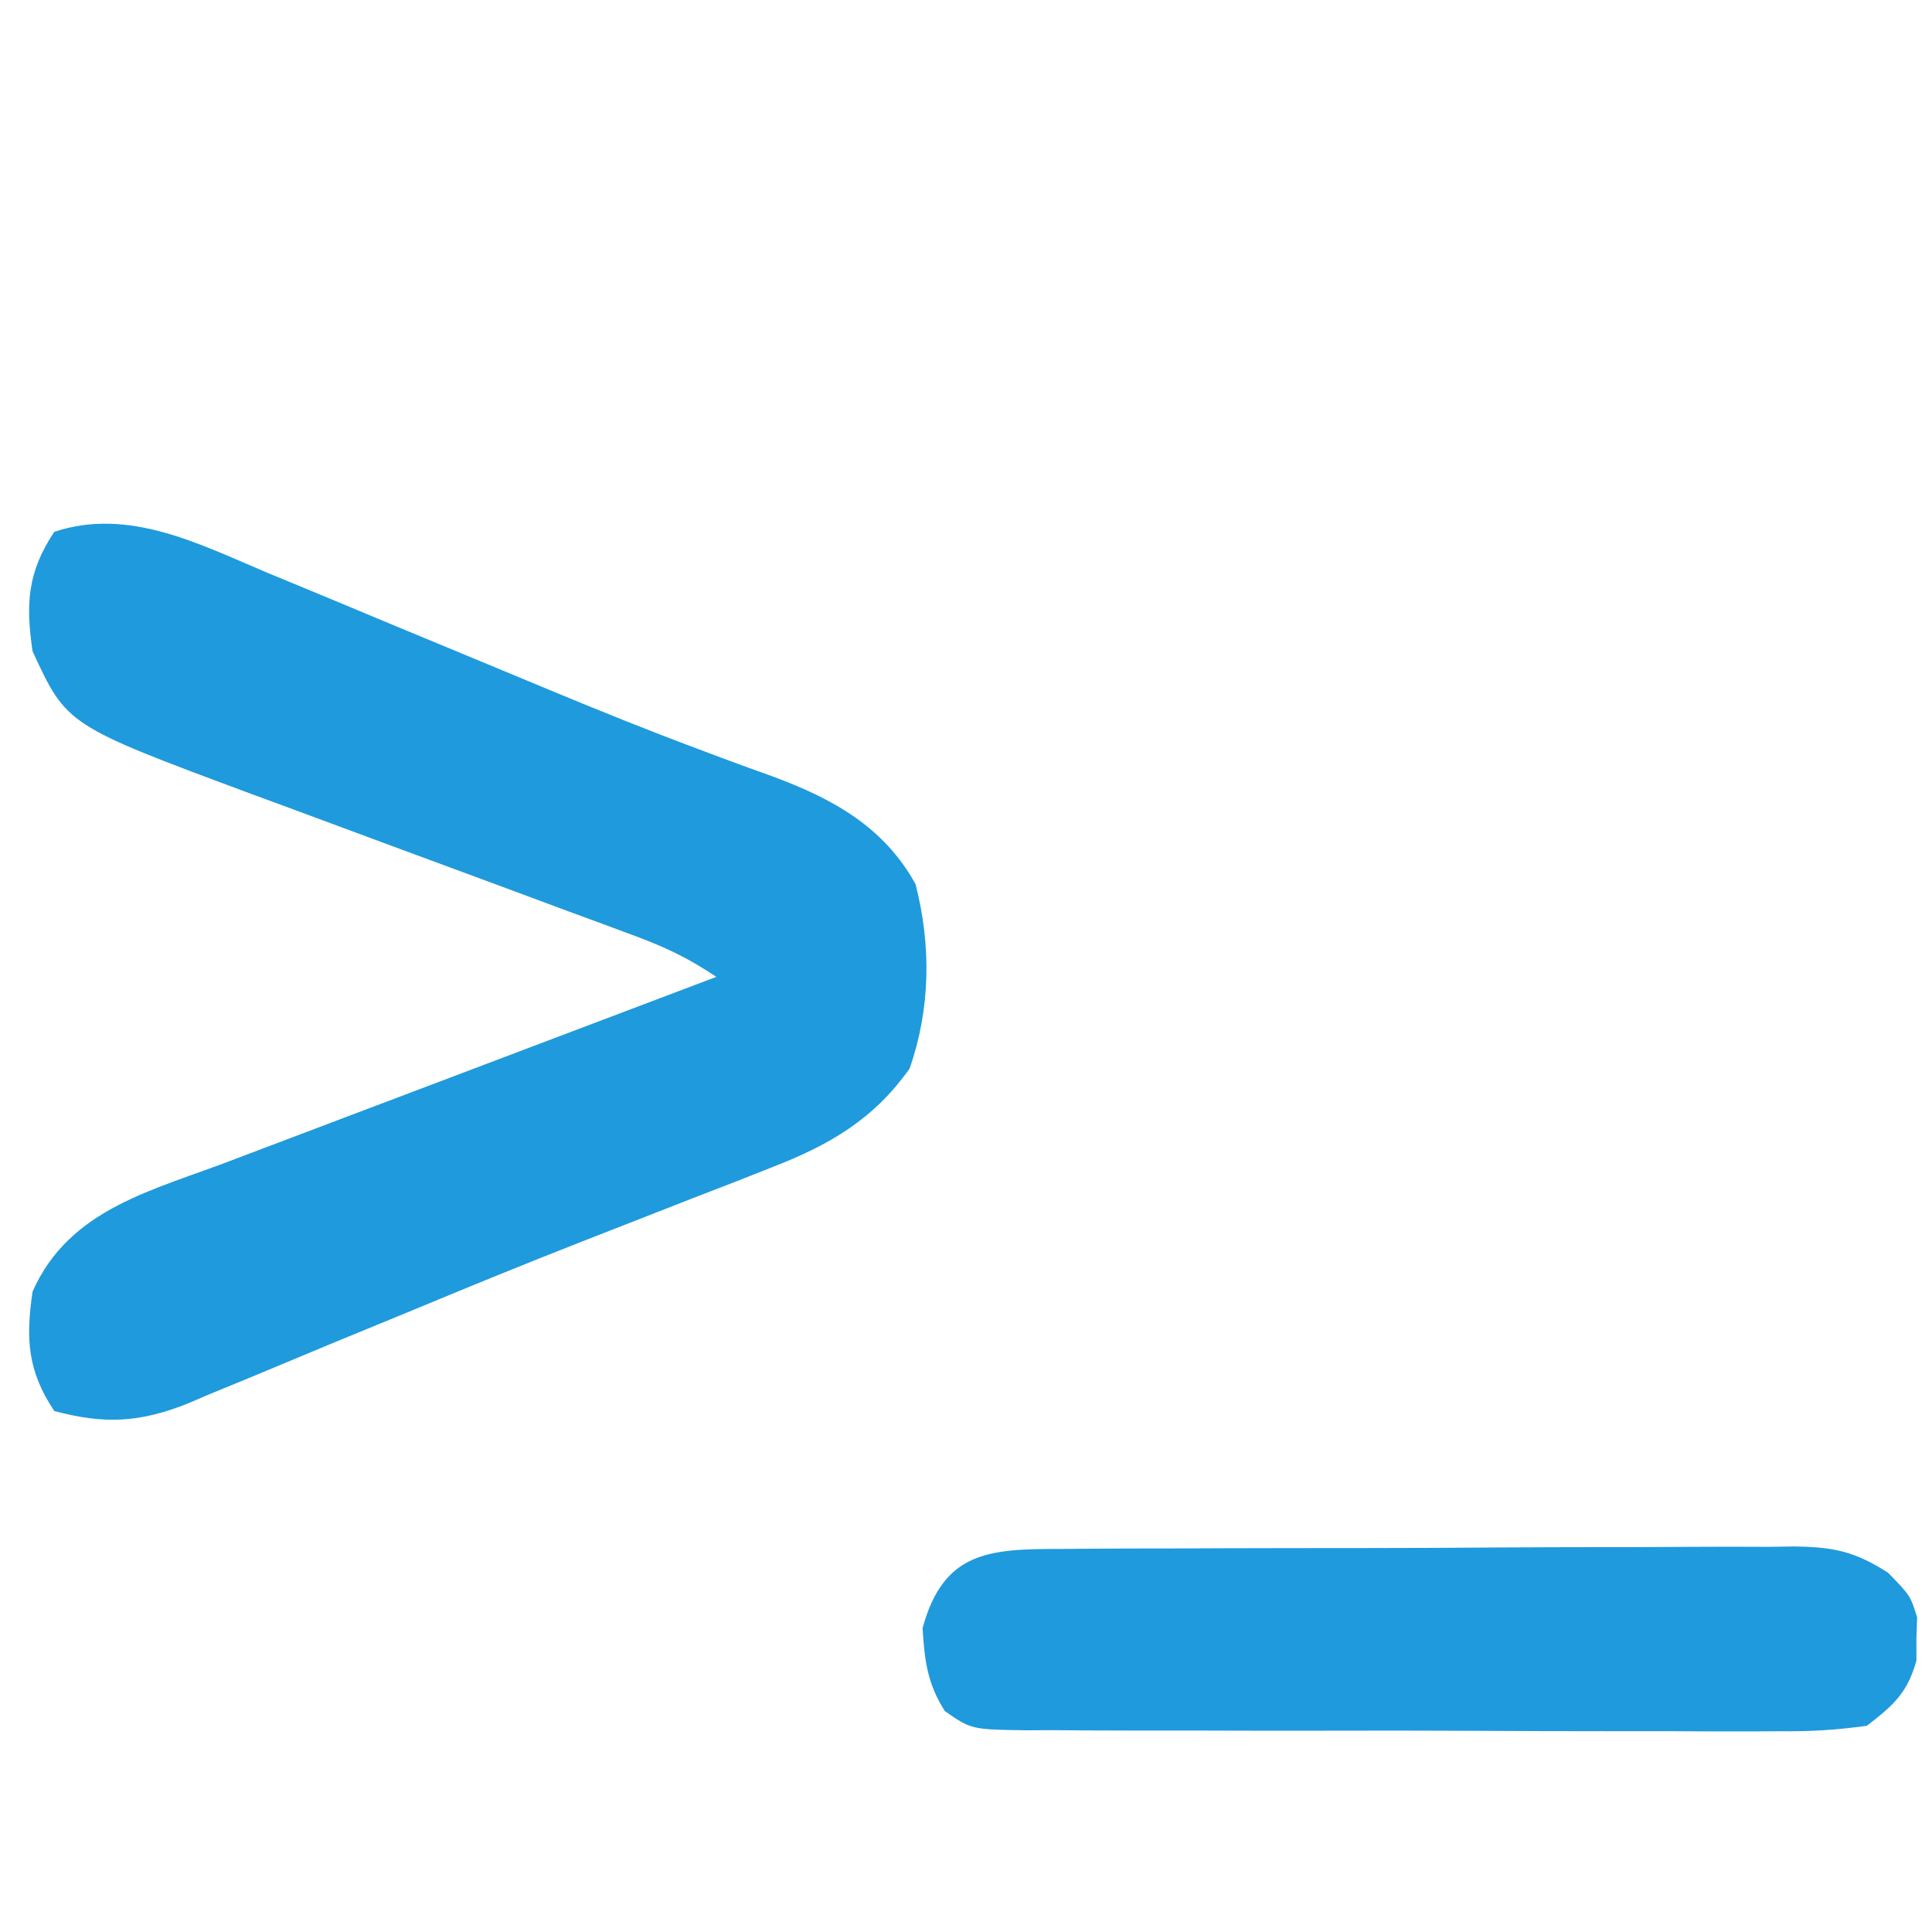 <?xml version="1.0" encoding="UTF-8"?>
<svg version="1.1" xmlns="http://www.w3.org/2000/svg" width="178" height="178">
<path d="M0 0 C1.386 0.572 1.386 0.572 2.8 1.156 C5.749 2.375 8.693 3.605 11.637 4.836 C14.532 6.039 17.428 7.24 20.324 8.439 C22.229 9.228 24.133 10.019 26.036 10.813 C30.515 12.673 35.001 14.486 39.544 16.183 C40.361 16.489 41.177 16.795 42.018 17.111 C43.525 17.671 45.036 18.222 46.551 18.76 C52.025 20.795 56.773 23.382 59.68 28.684 C61.131 34.376 61.052 40.103 59.137 45.648 C55.82 50.337 51.783 52.678 46.504 54.734 C44.766 55.42 44.766 55.42 42.992 56.12 C41.728 56.609 40.464 57.098 39.199 57.586 C37.203 58.365 35.208 59.146 33.213 59.928 C31.807 60.479 30.4 61.029 28.992 61.578 C23.568 63.701 18.184 65.91 12.805 68.145 C10.438 69.12 8.071 70.093 5.703 71.066 C4.167 71.701 2.632 72.342 1.1 72.988 C-1.057 73.896 -3.223 74.784 -5.391 75.668 C-6.025 75.941 -6.659 76.215 -7.313 76.496 C-11.78 78.285 -15.03 78.452 -19.676 77.211 C-22.16 73.484 -22.306 70.527 -21.676 66.211 C-18.254 58.474 -10.453 56.874 -3.064 54.013 C-0.997 53.227 1.071 52.444 3.141 51.664 C4.238 51.248 5.335 50.832 6.465 50.403 C9.938 49.087 13.412 47.774 16.887 46.461 C19.255 45.564 21.622 44.667 23.99 43.77 C29.767 41.581 35.545 39.395 41.324 37.211 C38.698 35.46 36.628 34.474 33.704 33.395 C32.769 33.048 31.834 32.7 30.871 32.343 C29.862 31.972 28.852 31.601 27.812 31.219 C25.671 30.423 23.53 29.628 21.389 28.832 C18.016 27.585 14.644 26.339 11.271 25.093 C8.012 23.889 4.756 22.679 1.5 21.469 C0.501 21.102 -0.498 20.735 -1.528 20.357 C-18.526 14.035 -18.526 14.035 -21.676 7.211 C-22.314 2.898 -22.158 -0.066 -19.676 -3.789 C-12.821 -6.074 -6.301 -2.656 0 0 Z " fill="#1F9ADD" transform="translate(24.676,52.789)"/>
<path d="M0 0 C1.174 -0.01 1.174 -0.01 2.371 -0.02 C4.96 -0.039 7.55 -0.043 10.139 -0.045 C11.939 -0.052 13.739 -0.059 15.538 -0.066 C19.313 -0.078 23.087 -0.081 26.862 -0.08 C31.696 -0.08 36.53 -0.107 41.365 -0.142 C45.083 -0.164 48.801 -0.168 52.519 -0.167 C54.301 -0.169 56.083 -0.178 57.865 -0.194 C60.36 -0.213 62.853 -0.207 65.348 -0.195 C66.082 -0.207 66.817 -0.218 67.574 -0.229 C71.206 -0.185 73.177 0.21 76.261 2.196 C78.303 4.291 78.303 4.291 78.932 6.291 C78.899 7.281 78.899 7.281 78.866 8.291 C78.867 8.951 78.868 9.611 78.87 10.291 C78.022 13.284 76.766 14.387 74.303 16.291 C71.496 16.68 69.082 16.828 66.278 16.792 C65.472 16.798 64.667 16.803 63.837 16.809 C61.178 16.821 58.521 16.805 55.862 16.787 C54.014 16.787 52.166 16.788 50.318 16.791 C46.447 16.792 42.576 16.78 38.705 16.757 C33.739 16.729 28.774 16.731 23.808 16.744 C19.993 16.751 16.178 16.743 12.363 16.731 C10.532 16.726 8.701 16.726 6.869 16.73 C4.312 16.733 1.756 16.716 -0.801 16.695 C-1.56 16.699 -2.319 16.704 -3.101 16.708 C-8.198 16.636 -8.198 16.636 -10.64 14.945 C-12.26 12.409 -12.518 10.276 -12.697 7.291 C-10.769 0.22 -6.567 -0.008 0 0 Z " fill="#1F9ADD" transform="translate(97.697,142.709)"/>
</svg>
